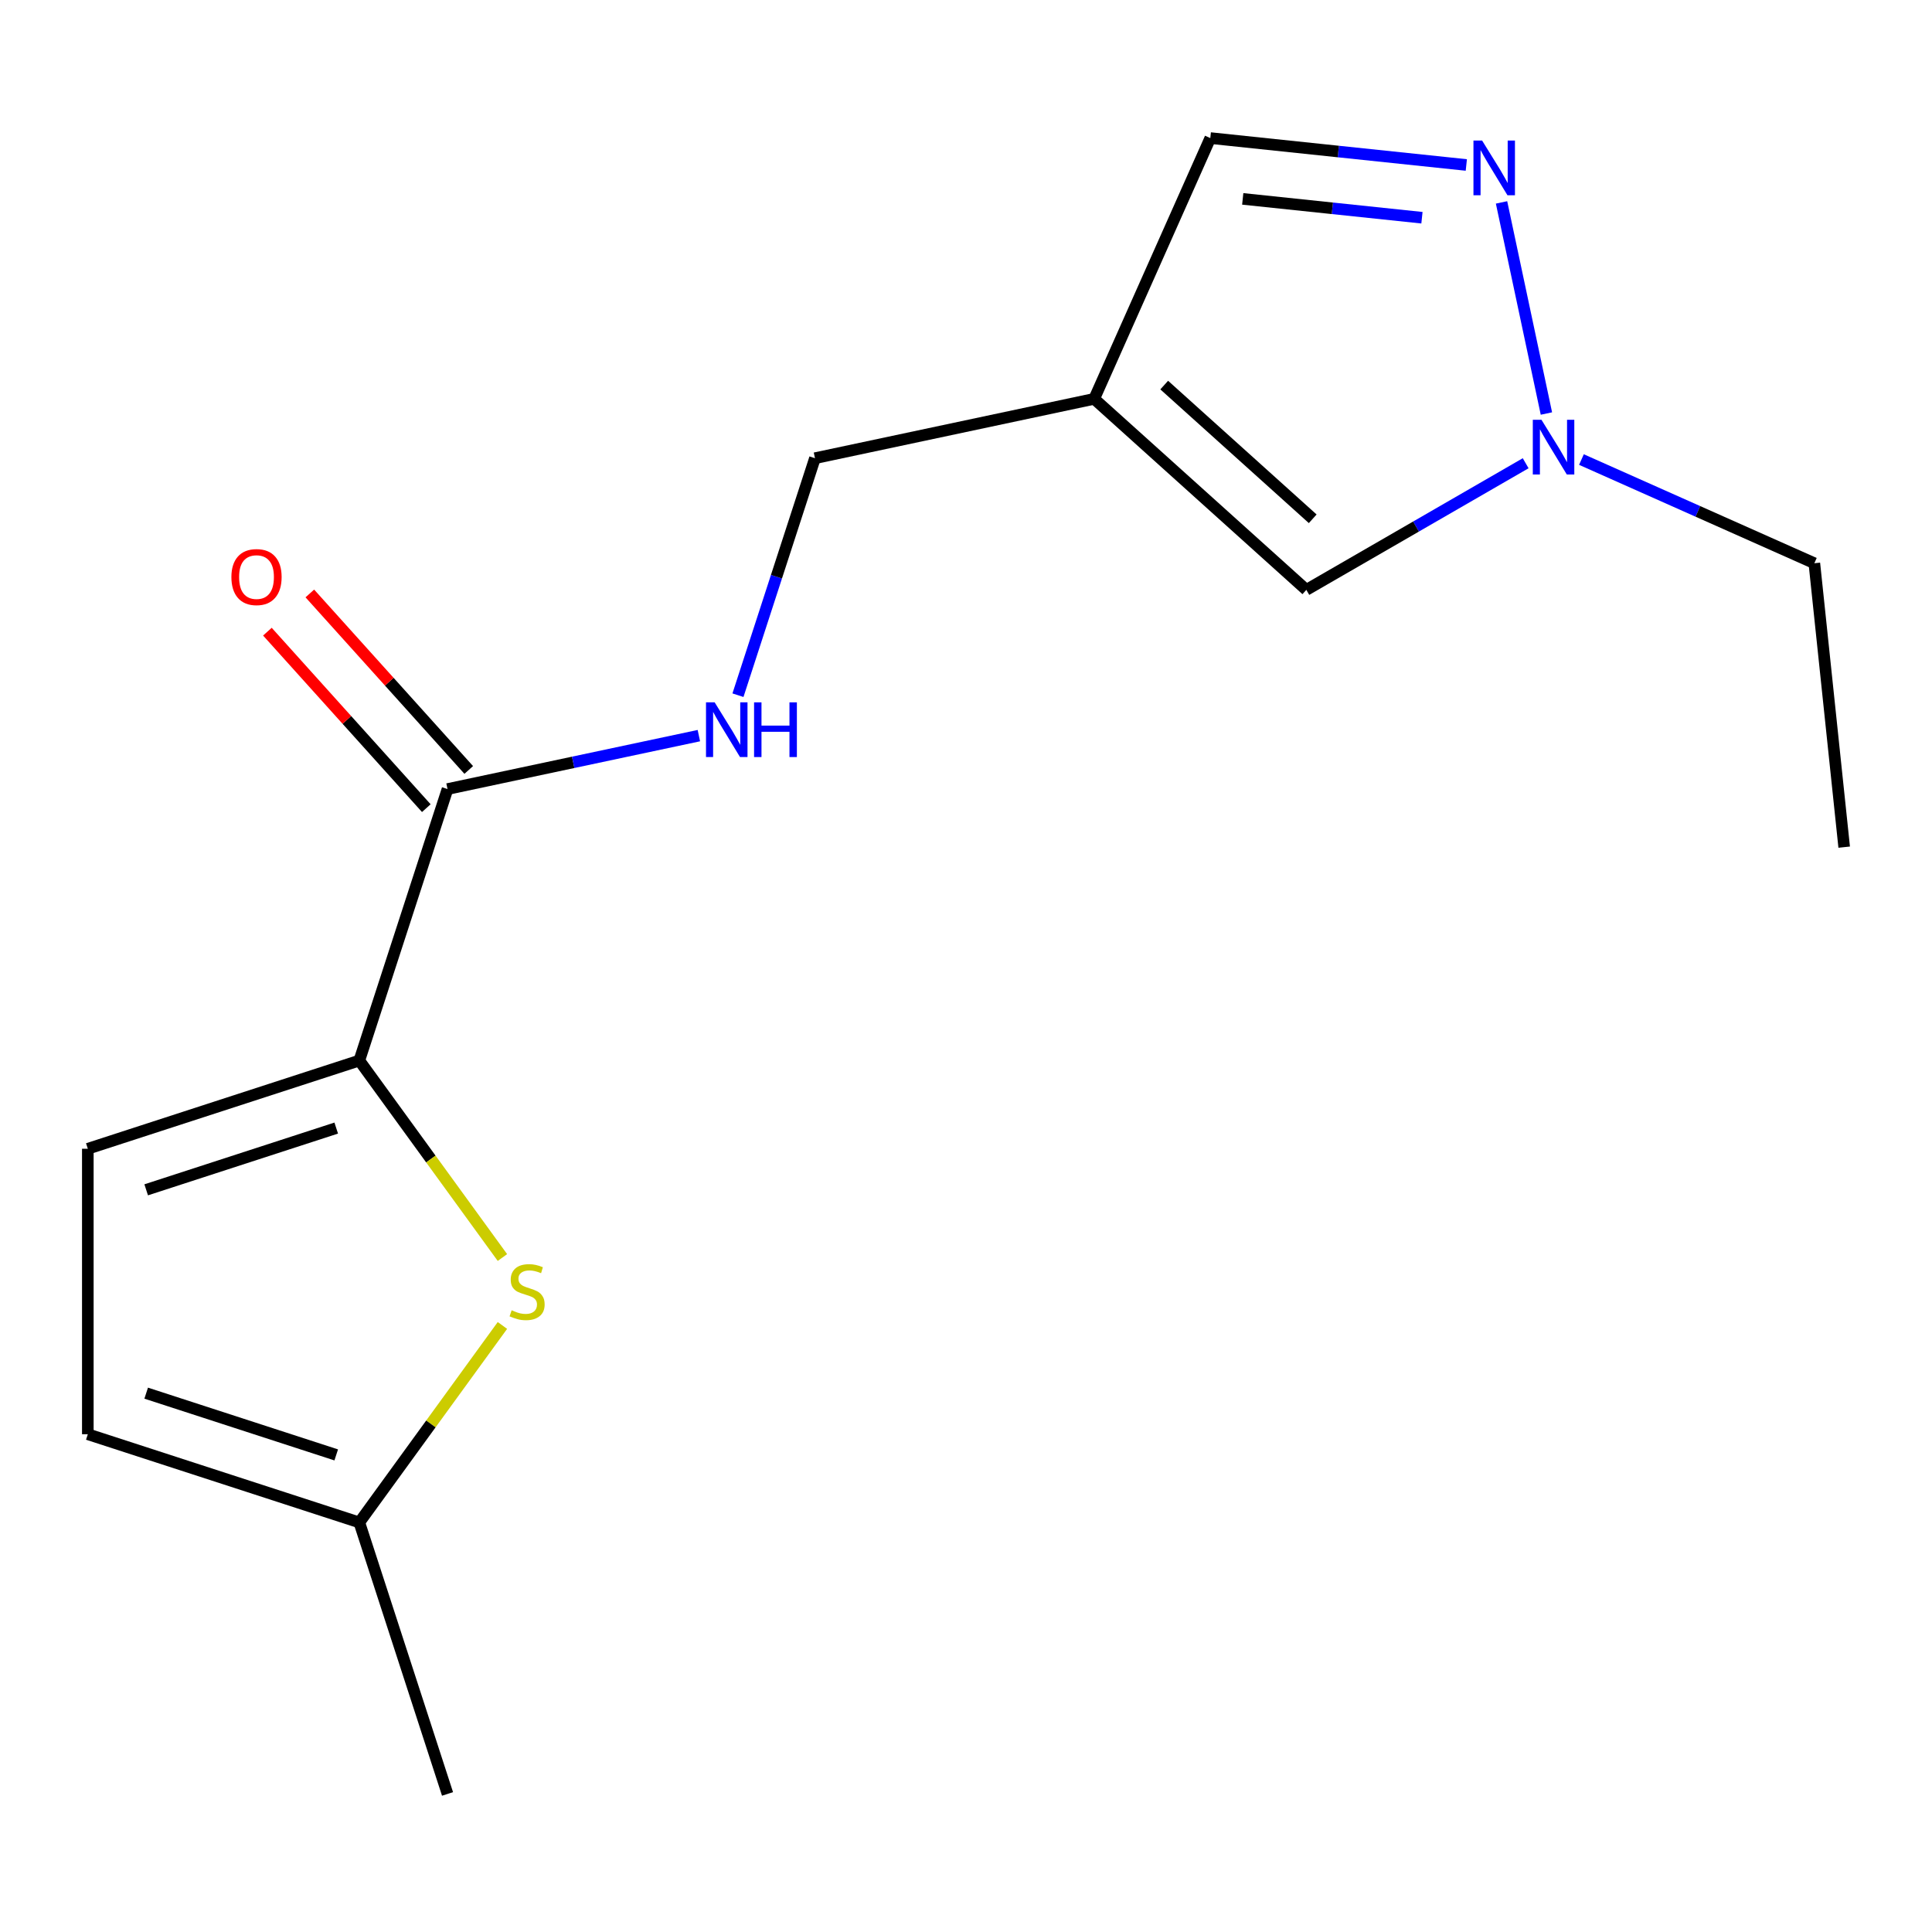 <?xml version='1.0' encoding='iso-8859-1'?>
<svg version='1.1' baseProfile='full'
              xmlns='http://www.w3.org/2000/svg'
                      xmlns:rdkit='http://www.rdkit.org/xml'
                      xmlns:xlink='http://www.w3.org/1999/xlink'
                  xml:space='preserve'
width='1000px' height='1000px' viewBox='0 0 1000 1000'>
<!-- END OF HEADER -->
<rect style='opacity:1.0;fill:#FFFFFF;stroke:none' width='1000' height='1000' x='0' y='0'> </rect>
<path class='bond-0' d='M 185.979,548.936 L 223.017,599.914' style='fill:none;fill-rule:evenodd;stroke:#000000;stroke-width:6px;stroke-linecap:butt;stroke-linejoin:miter;stroke-opacity:1' />
<path class='bond-0' d='M 223.017,599.914 L 260.054,650.892' style='fill:none;fill-rule:evenodd;stroke:#CCCC00;stroke-width:6px;stroke-linecap:butt;stroke-linejoin:miter;stroke-opacity:1' />
<path class='bond-3' d='M 185.979,548.936 L 231.639,408.412' style='fill:none;fill-rule:evenodd;stroke:#000000;stroke-width:6px;stroke-linecap:butt;stroke-linejoin:miter;stroke-opacity:1' />
<path class='bond-5' d='M 185.979,548.936 L 45.455,594.596' style='fill:none;fill-rule:evenodd;stroke:#000000;stroke-width:6px;stroke-linecap:butt;stroke-linejoin:miter;stroke-opacity:1' />
<path class='bond-5' d='M 174.032,583.89 L 75.665,615.852' style='fill:none;fill-rule:evenodd;stroke:#000000;stroke-width:6px;stroke-linecap:butt;stroke-linejoin:miter;stroke-opacity:1' />
<path class='bond-7' d='M 260.054,686.056 L 223.017,737.033' style='fill:none;fill-rule:evenodd;stroke:#CCCC00;stroke-width:6px;stroke-linecap:butt;stroke-linejoin:miter;stroke-opacity:1' />
<path class='bond-7' d='M 223.017,737.033 L 185.979,788.011' style='fill:none;fill-rule:evenodd;stroke:#000000;stroke-width:6px;stroke-linecap:butt;stroke-linejoin:miter;stroke-opacity:1' />
<path class='bond-1' d='M 758.964,85.392 L 692.708,78.428' style='fill:none;fill-rule:evenodd;stroke:#0000FF;stroke-width:6px;stroke-linecap:butt;stroke-linejoin:miter;stroke-opacity:1' />
<path class='bond-1' d='M 692.708,78.428 L 626.451,71.464' style='fill:none;fill-rule:evenodd;stroke:#000000;stroke-width:6px;stroke-linecap:butt;stroke-linejoin:miter;stroke-opacity:1' />
<path class='bond-1' d='M 735.998,112.692 L 689.619,107.817' style='fill:none;fill-rule:evenodd;stroke:#0000FF;stroke-width:6px;stroke-linecap:butt;stroke-linejoin:miter;stroke-opacity:1' />
<path class='bond-1' d='M 689.619,107.817 L 643.239,102.942' style='fill:none;fill-rule:evenodd;stroke:#000000;stroke-width:6px;stroke-linecap:butt;stroke-linejoin:miter;stroke-opacity:1' />
<path class='bond-17' d='M 777.193,104.763 L 800.42,214.039' style='fill:none;fill-rule:evenodd;stroke:#0000FF;stroke-width:6px;stroke-linecap:butt;stroke-linejoin:miter;stroke-opacity:1' />
<path class='bond-2' d='M 566.353,206.446 L 421.825,237.166' style='fill:none;fill-rule:evenodd;stroke:#000000;stroke-width:6px;stroke-linecap:butt;stroke-linejoin:miter;stroke-opacity:1' />
<path class='bond-6' d='M 566.353,206.446 L 676.158,305.315' style='fill:none;fill-rule:evenodd;stroke:#000000;stroke-width:6px;stroke-linecap:butt;stroke-linejoin:miter;stroke-opacity:1' />
<path class='bond-6' d='M 602.597,199.316 L 679.461,268.523' style='fill:none;fill-rule:evenodd;stroke:#000000;stroke-width:6px;stroke-linecap:butt;stroke-linejoin:miter;stroke-opacity:1' />
<path class='bond-8' d='M 566.353,206.446 L 626.451,71.464' style='fill:none;fill-rule:evenodd;stroke:#000000;stroke-width:6px;stroke-linecap:butt;stroke-linejoin:miter;stroke-opacity:1' />
<path class='bond-9' d='M 231.639,408.412 L 296.685,394.585' style='fill:none;fill-rule:evenodd;stroke:#000000;stroke-width:6px;stroke-linecap:butt;stroke-linejoin:miter;stroke-opacity:1' />
<path class='bond-9' d='M 296.685,394.585 L 361.732,380.759' style='fill:none;fill-rule:evenodd;stroke:#0000FF;stroke-width:6px;stroke-linecap:butt;stroke-linejoin:miter;stroke-opacity:1' />
<path class='bond-11' d='M 242.619,398.525 L 201.493,352.849' style='fill:none;fill-rule:evenodd;stroke:#000000;stroke-width:6px;stroke-linecap:butt;stroke-linejoin:miter;stroke-opacity:1' />
<path class='bond-11' d='M 201.493,352.849 L 160.367,307.174' style='fill:none;fill-rule:evenodd;stroke:#FF0000;stroke-width:6px;stroke-linecap:butt;stroke-linejoin:miter;stroke-opacity:1' />
<path class='bond-11' d='M 220.658,418.298 L 179.532,372.623' style='fill:none;fill-rule:evenodd;stroke:#000000;stroke-width:6px;stroke-linecap:butt;stroke-linejoin:miter;stroke-opacity:1' />
<path class='bond-11' d='M 179.532,372.623 L 138.406,326.948' style='fill:none;fill-rule:evenodd;stroke:#FF0000;stroke-width:6px;stroke-linecap:butt;stroke-linejoin:miter;stroke-opacity:1' />
<path class='bond-4' d='M 789.685,239.77 L 732.921,272.542' style='fill:none;fill-rule:evenodd;stroke:#0000FF;stroke-width:6px;stroke-linecap:butt;stroke-linejoin:miter;stroke-opacity:1' />
<path class='bond-4' d='M 732.921,272.542 L 676.158,305.315' style='fill:none;fill-rule:evenodd;stroke:#000000;stroke-width:6px;stroke-linecap:butt;stroke-linejoin:miter;stroke-opacity:1' />
<path class='bond-13' d='M 818.552,237.863 L 878.827,264.699' style='fill:none;fill-rule:evenodd;stroke:#0000FF;stroke-width:6px;stroke-linecap:butt;stroke-linejoin:miter;stroke-opacity:1' />
<path class='bond-13' d='M 878.827,264.699 L 939.101,291.534' style='fill:none;fill-rule:evenodd;stroke:#000000;stroke-width:6px;stroke-linecap:butt;stroke-linejoin:miter;stroke-opacity:1' />
<path class='bond-10' d='M 45.455,594.596 L 45.455,742.352' style='fill:none;fill-rule:evenodd;stroke:#000000;stroke-width:6px;stroke-linecap:butt;stroke-linejoin:miter;stroke-opacity:1' />
<path class='bond-14' d='M 185.979,788.011 L 231.639,928.536' style='fill:none;fill-rule:evenodd;stroke:#000000;stroke-width:6px;stroke-linecap:butt;stroke-linejoin:miter;stroke-opacity:1' />
<path class='bond-16' d='M 185.979,788.011 L 45.455,742.352' style='fill:none;fill-rule:evenodd;stroke:#000000;stroke-width:6px;stroke-linecap:butt;stroke-linejoin:miter;stroke-opacity:1' />
<path class='bond-16' d='M 174.032,753.057 L 75.665,721.096' style='fill:none;fill-rule:evenodd;stroke:#000000;stroke-width:6px;stroke-linecap:butt;stroke-linejoin:miter;stroke-opacity:1' />
<path class='bond-12' d='M 381.967,359.837 L 401.896,298.502' style='fill:none;fill-rule:evenodd;stroke:#0000FF;stroke-width:6px;stroke-linecap:butt;stroke-linejoin:miter;stroke-opacity:1' />
<path class='bond-12' d='M 401.896,298.502 L 421.825,237.166' style='fill:none;fill-rule:evenodd;stroke:#000000;stroke-width:6px;stroke-linecap:butt;stroke-linejoin:miter;stroke-opacity:1' />
<path class='bond-15' d='M 939.101,291.534 L 954.545,438.481' style='fill:none;fill-rule:evenodd;stroke:#000000;stroke-width:6px;stroke-linecap:butt;stroke-linejoin:miter;stroke-opacity:1' />
<path  class='atom-1' d='M 264.828 678.194
Q 265.148 678.314, 266.468 678.874
Q 267.788 679.434, 269.228 679.794
Q 270.708 680.114, 272.148 680.114
Q 274.828 680.114, 276.388 678.834
Q 277.948 677.514, 277.948 675.234
Q 277.948 673.674, 277.148 672.714
Q 276.388 671.754, 275.188 671.234
Q 273.988 670.714, 271.988 670.114
Q 269.468 669.354, 267.948 668.634
Q 266.468 667.914, 265.388 666.394
Q 264.348 664.874, 264.348 662.314
Q 264.348 658.754, 266.748 656.554
Q 269.188 654.354, 273.988 654.354
Q 277.268 654.354, 280.988 655.914
L 280.068 658.994
Q 276.668 657.594, 274.108 657.594
Q 271.348 657.594, 269.828 658.754
Q 268.308 659.874, 268.348 661.834
Q 268.348 663.354, 269.108 664.274
Q 269.908 665.194, 271.028 665.714
Q 272.188 666.234, 274.108 666.834
Q 276.668 667.634, 278.188 668.434
Q 279.708 669.234, 280.788 670.874
Q 281.908 672.474, 281.908 675.234
Q 281.908 679.154, 279.268 681.274
Q 276.668 683.354, 272.308 683.354
Q 269.788 683.354, 267.868 682.794
Q 265.988 682.274, 263.748 681.354
L 264.828 678.194
' fill='#CCCC00'/>
<path  class='atom-2' d='M 767.138 72.749
L 776.418 87.749
Q 777.338 89.229, 778.818 91.909
Q 780.298 94.589, 780.378 94.749
L 780.378 72.749
L 784.138 72.749
L 784.138 101.069
L 780.258 101.069
L 770.298 84.669
Q 769.138 82.749, 767.898 80.549
Q 766.698 78.349, 766.338 77.669
L 766.338 101.069
L 762.658 101.069
L 762.658 72.749
L 767.138 72.749
' fill='#0000FF'/>
<path  class='atom-5' d='M 797.858 217.276
L 807.138 232.276
Q 808.058 233.756, 809.538 236.436
Q 811.018 239.116, 811.098 239.276
L 811.098 217.276
L 814.858 217.276
L 814.858 245.596
L 810.978 245.596
L 801.018 229.196
Q 799.858 227.276, 798.618 225.076
Q 797.418 222.876, 797.058 222.196
L 797.058 245.596
L 793.378 245.596
L 793.378 217.276
L 797.858 217.276
' fill='#0000FF'/>
<path  class='atom-10' d='M 369.906 363.531
L 379.186 378.531
Q 380.106 380.011, 381.586 382.691
Q 383.066 385.371, 383.146 385.531
L 383.146 363.531
L 386.906 363.531
L 386.906 391.851
L 383.026 391.851
L 373.066 375.451
Q 371.906 373.531, 370.666 371.331
Q 369.466 369.131, 369.106 368.451
L 369.106 391.851
L 365.426 391.851
L 365.426 363.531
L 369.906 363.531
' fill='#0000FF'/>
<path  class='atom-10' d='M 390.306 363.531
L 394.146 363.531
L 394.146 375.571
L 408.626 375.571
L 408.626 363.531
L 412.466 363.531
L 412.466 391.851
L 408.626 391.851
L 408.626 378.771
L 394.146 378.771
L 394.146 391.851
L 390.306 391.851
L 390.306 363.531
' fill='#0000FF'/>
<path  class='atom-12' d='M 119.77 298.687
Q 119.77 291.887, 123.13 288.087
Q 126.49 284.287, 132.77 284.287
Q 139.05 284.287, 142.41 288.087
Q 145.77 291.887, 145.77 298.687
Q 145.77 305.567, 142.37 309.487
Q 138.97 313.367, 132.77 313.367
Q 126.53 313.367, 123.13 309.487
Q 119.77 305.607, 119.77 298.687
M 132.77 310.167
Q 137.09 310.167, 139.41 307.287
Q 141.77 304.367, 141.77 298.687
Q 141.77 293.127, 139.41 290.327
Q 137.09 287.487, 132.77 287.487
Q 128.45 287.487, 126.09 290.287
Q 123.77 293.087, 123.77 298.687
Q 123.77 304.407, 126.09 307.287
Q 128.45 310.167, 132.77 310.167
' fill='#FF0000'/>
</svg>

